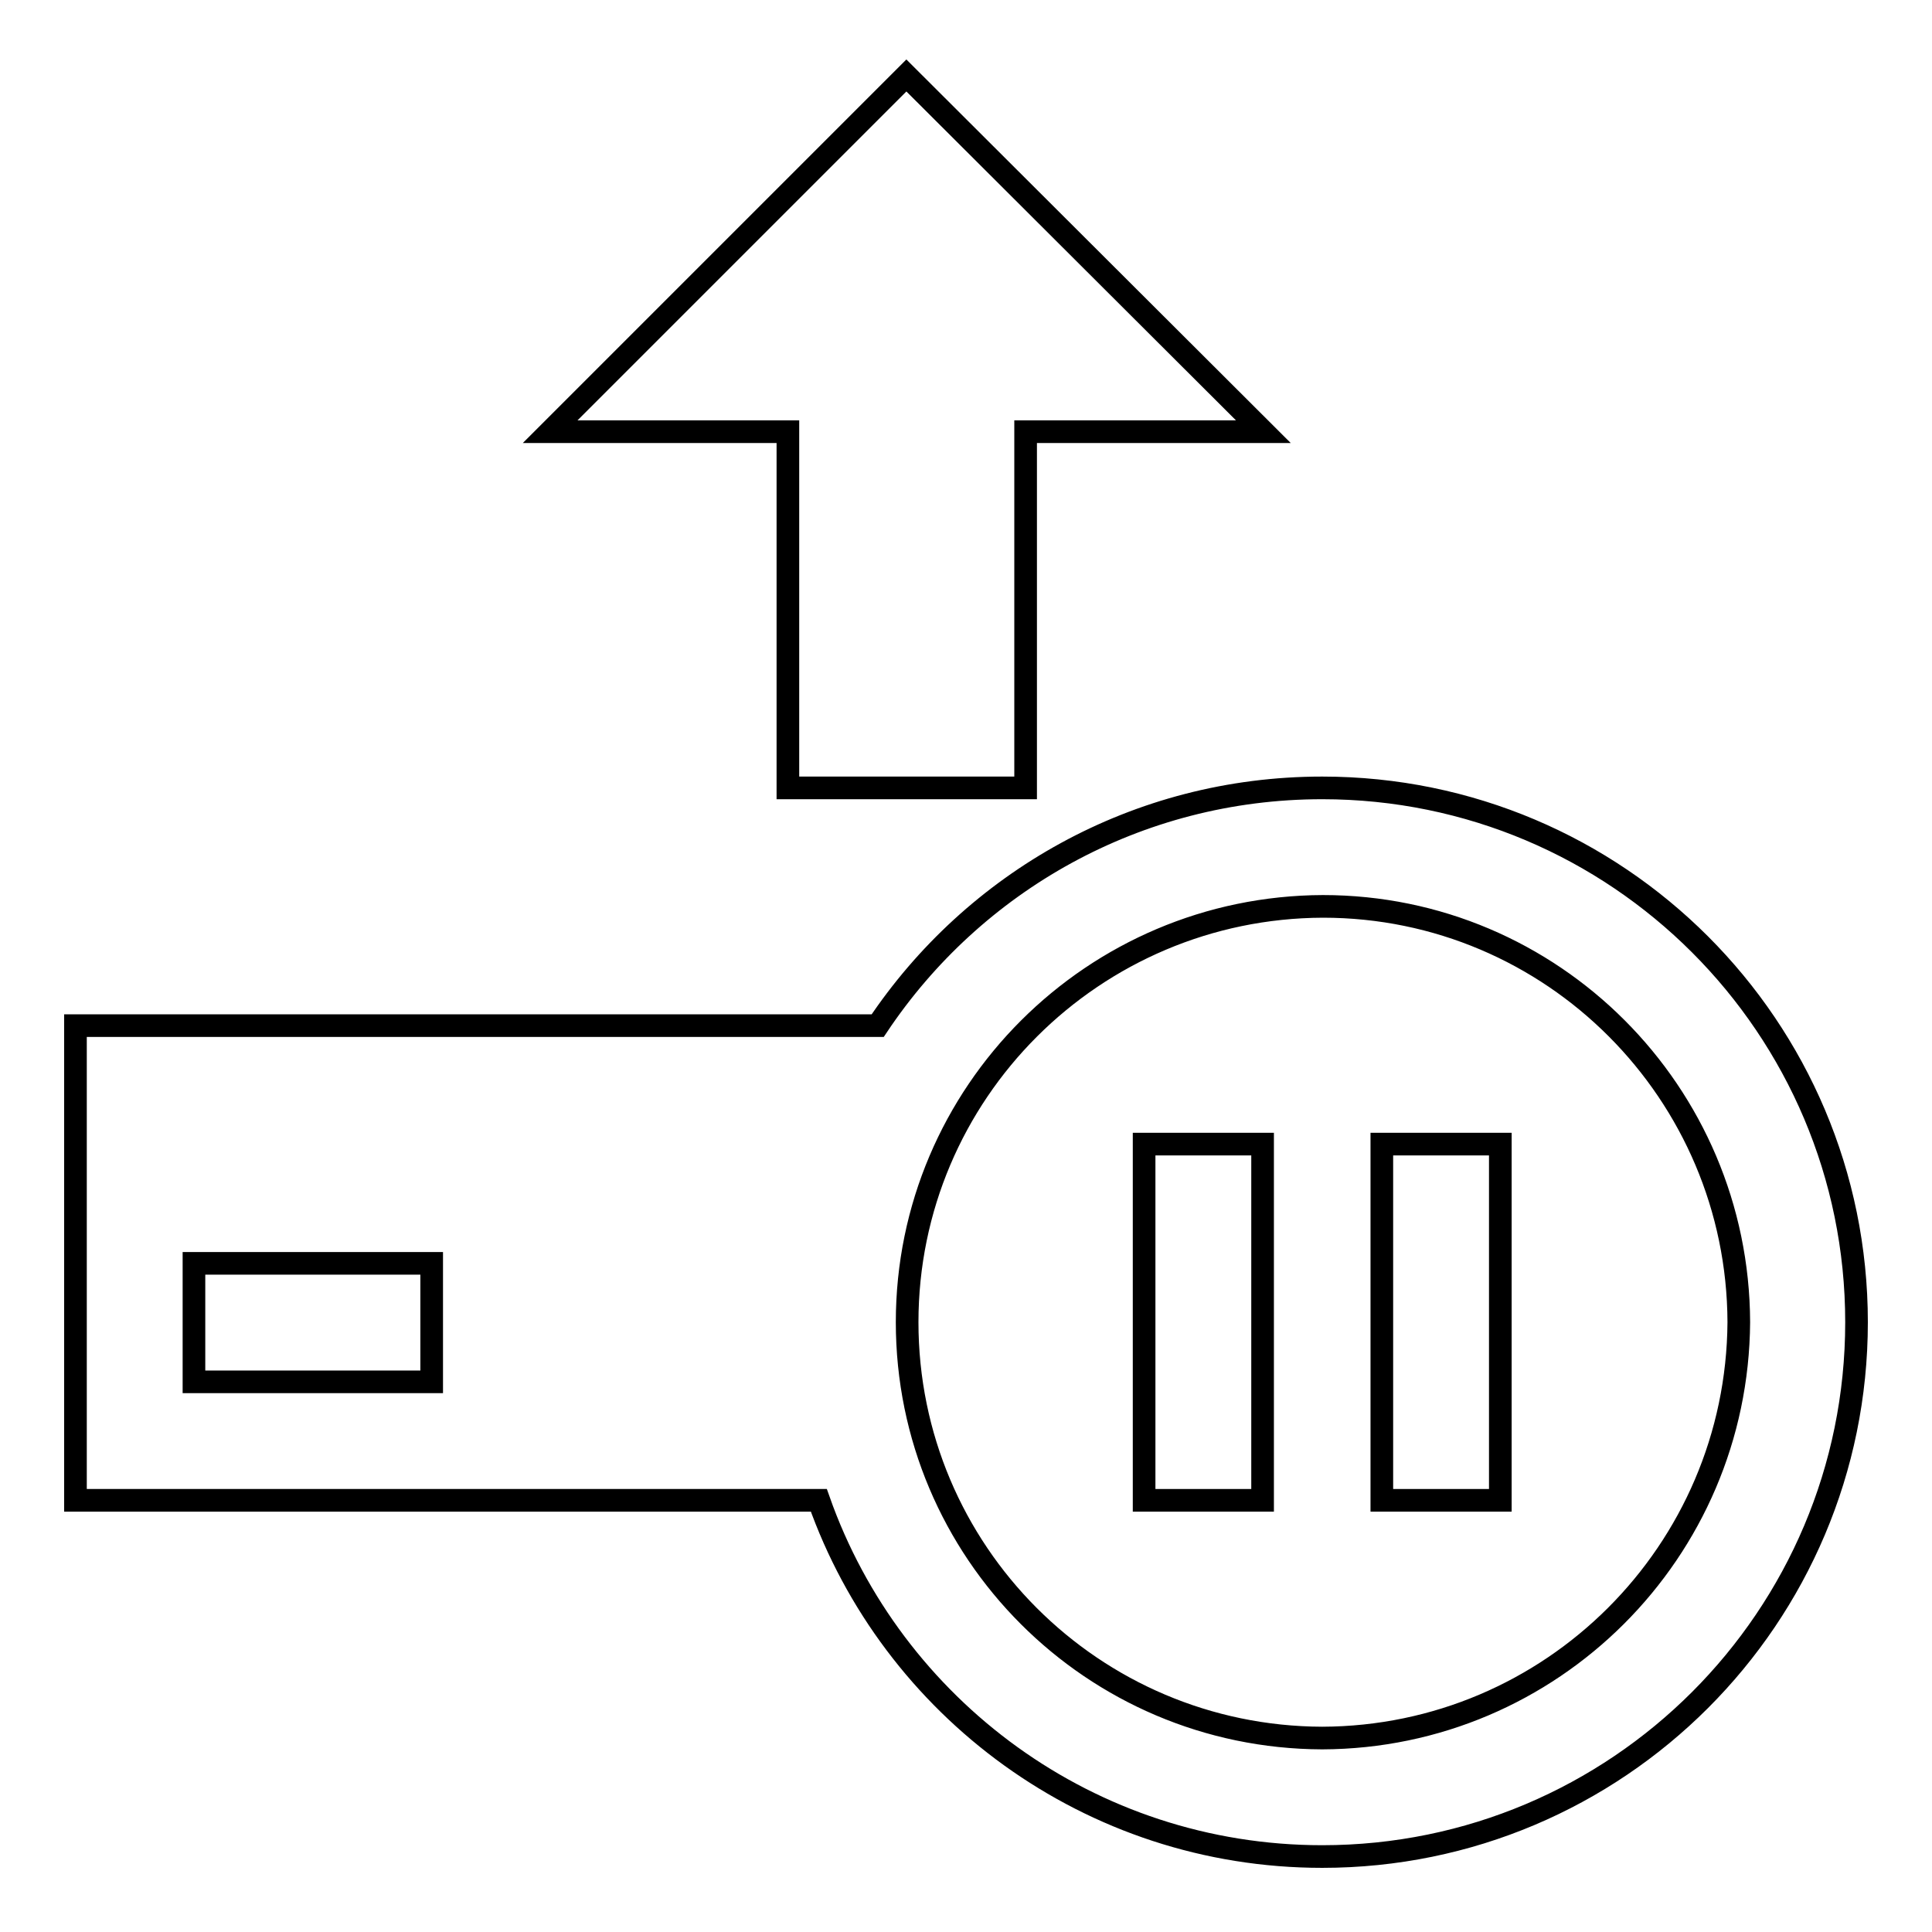 <?xml version="1.0" encoding="utf-8"?>
<!-- Svg Vector Icons : http://www.onlinewebfonts.com/icon -->
<!DOCTYPE svg PUBLIC "-//W3C//DTD SVG 1.1//EN" "http://www.w3.org/Graphics/SVG/1.1/DTD/svg11.dtd">
<svg version="1.1" xmlns="http://www.w3.org/2000/svg" xmlns:xlink="http://www.w3.org/1999/xlink" x="0px" y="0px" viewBox="0 0 256 256" enable-background="new 0 0 256 256" xml:space="preserve">
<g><g><g><path stroke-width="3" fill-opacity="0" stroke="#000000"  d="M104.4,104.4h31.5V57.2h31.5L120.1,10L72.9,57.2h31.5V104.4z M175.2,104.4c-24.6,0-46.2,12.5-58.9,31.5H10v62.9h98.5c9.7,27.5,35.9,47.2,66.7,47.2c39.1,0,70.8-31.7,70.8-70.8C246,136.1,214.3,104.4,175.2,104.4z M57.2,183.1H25.7v-15.7h31.5V183.1z M175.2,230.3c-30.4-0.1-55-24.7-55-55.1c0-30.4,24.7-55,55.1-55.1c30.4,0,55,24.7,55.1,55.1C230.2,205.6,205.6,230.2,175.2,230.3z"/><path stroke-width="3" fill-opacity="0" stroke="#000000"  d="M183.1,151.6v47.2h15.7v-47.2H183.1z M151.6,198.8h15.7v-47.2h-15.7V198.8z"/></g><g></g><g></g><g></g><g></g><g></g><g></g><g></g><g></g><g></g><g></g><g></g><g></g><g></g><g></g><g></g></g></g>
</svg>
